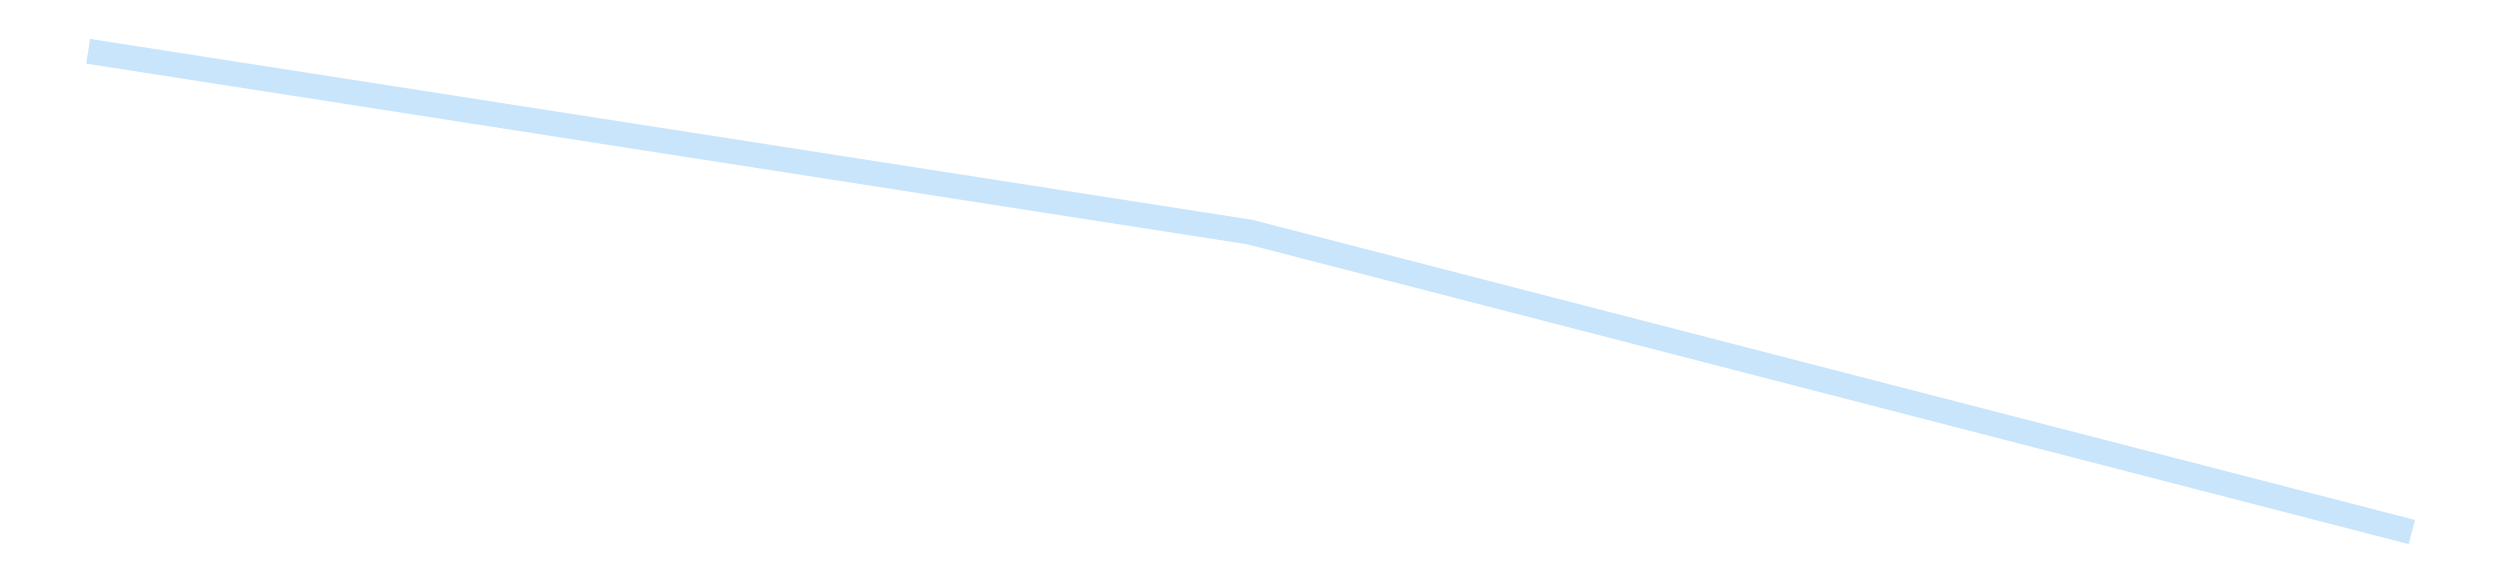 <?xml version='1.0' encoding='utf-8'?>
<svg xmlns="http://www.w3.org/2000/svg" xmlns:xlink="http://www.w3.org/1999/xlink" id="chart-ec51a5cd-36cf-4954-9bc4-914cb1024d8f" class="pygal-chart pygal-sparkline" viewBox="0 0 300 70" width="300" height="70"><!--Generated with pygal 3.0.4 (lxml) ©Kozea 2012-2016 on 2025-08-24--><!--http://pygal.org--><!--http://github.com/Kozea/pygal--><defs><style type="text/css">#chart-ec51a5cd-36cf-4954-9bc4-914cb1024d8f{-webkit-user-select:none;-webkit-font-smoothing:antialiased;font-family:Consolas,"Liberation Mono",Menlo,Courier,monospace}#chart-ec51a5cd-36cf-4954-9bc4-914cb1024d8f .title{font-family:Consolas,"Liberation Mono",Menlo,Courier,monospace;font-size:16px}#chart-ec51a5cd-36cf-4954-9bc4-914cb1024d8f .legends .legend text{font-family:Consolas,"Liberation Mono",Menlo,Courier,monospace;font-size:14px}#chart-ec51a5cd-36cf-4954-9bc4-914cb1024d8f .axis text{font-family:Consolas,"Liberation Mono",Menlo,Courier,monospace;font-size:10px}#chart-ec51a5cd-36cf-4954-9bc4-914cb1024d8f .axis text.major{font-family:Consolas,"Liberation Mono",Menlo,Courier,monospace;font-size:10px}#chart-ec51a5cd-36cf-4954-9bc4-914cb1024d8f .text-overlay text.value{font-family:Consolas,"Liberation Mono",Menlo,Courier,monospace;font-size:16px}#chart-ec51a5cd-36cf-4954-9bc4-914cb1024d8f .text-overlay text.label{font-family:Consolas,"Liberation Mono",Menlo,Courier,monospace;font-size:10px}#chart-ec51a5cd-36cf-4954-9bc4-914cb1024d8f .tooltip{font-family:Consolas,"Liberation Mono",Menlo,Courier,monospace;font-size:14px}#chart-ec51a5cd-36cf-4954-9bc4-914cb1024d8f text.no_data{font-family:Consolas,"Liberation Mono",Menlo,Courier,monospace;font-size:64px}
#chart-ec51a5cd-36cf-4954-9bc4-914cb1024d8f{background-color:transparent}#chart-ec51a5cd-36cf-4954-9bc4-914cb1024d8f path,#chart-ec51a5cd-36cf-4954-9bc4-914cb1024d8f line,#chart-ec51a5cd-36cf-4954-9bc4-914cb1024d8f rect,#chart-ec51a5cd-36cf-4954-9bc4-914cb1024d8f circle{-webkit-transition:150ms;-moz-transition:150ms;transition:150ms}#chart-ec51a5cd-36cf-4954-9bc4-914cb1024d8f .graph &gt; .background{fill:transparent}#chart-ec51a5cd-36cf-4954-9bc4-914cb1024d8f .plot &gt; .background{fill:transparent}#chart-ec51a5cd-36cf-4954-9bc4-914cb1024d8f .graph{fill:rgba(0,0,0,.87)}#chart-ec51a5cd-36cf-4954-9bc4-914cb1024d8f text.no_data{fill:rgba(0,0,0,1)}#chart-ec51a5cd-36cf-4954-9bc4-914cb1024d8f .title{fill:rgba(0,0,0,1)}#chart-ec51a5cd-36cf-4954-9bc4-914cb1024d8f .legends .legend text{fill:rgba(0,0,0,.87)}#chart-ec51a5cd-36cf-4954-9bc4-914cb1024d8f .legends .legend:hover text{fill:rgba(0,0,0,1)}#chart-ec51a5cd-36cf-4954-9bc4-914cb1024d8f .axis .line{stroke:rgba(0,0,0,1)}#chart-ec51a5cd-36cf-4954-9bc4-914cb1024d8f .axis .guide.line{stroke:rgba(0,0,0,.54)}#chart-ec51a5cd-36cf-4954-9bc4-914cb1024d8f .axis .major.line{stroke:rgba(0,0,0,.87)}#chart-ec51a5cd-36cf-4954-9bc4-914cb1024d8f .axis text.major{fill:rgba(0,0,0,1)}#chart-ec51a5cd-36cf-4954-9bc4-914cb1024d8f .axis.y .guides:hover .guide.line,#chart-ec51a5cd-36cf-4954-9bc4-914cb1024d8f .line-graph .axis.x .guides:hover .guide.line,#chart-ec51a5cd-36cf-4954-9bc4-914cb1024d8f .stackedline-graph .axis.x .guides:hover .guide.line,#chart-ec51a5cd-36cf-4954-9bc4-914cb1024d8f .xy-graph .axis.x .guides:hover .guide.line{stroke:rgba(0,0,0,1)}#chart-ec51a5cd-36cf-4954-9bc4-914cb1024d8f .axis .guides:hover text{fill:rgba(0,0,0,1)}#chart-ec51a5cd-36cf-4954-9bc4-914cb1024d8f .reactive{fill-opacity:.7;stroke-opacity:.8;stroke-width:3}#chart-ec51a5cd-36cf-4954-9bc4-914cb1024d8f .ci{stroke:rgba(0,0,0,.87)}#chart-ec51a5cd-36cf-4954-9bc4-914cb1024d8f .reactive.active,#chart-ec51a5cd-36cf-4954-9bc4-914cb1024d8f .active .reactive{fill-opacity:.8;stroke-opacity:.9;stroke-width:4}#chart-ec51a5cd-36cf-4954-9bc4-914cb1024d8f .ci .reactive.active{stroke-width:1.5}#chart-ec51a5cd-36cf-4954-9bc4-914cb1024d8f .series text{fill:rgba(0,0,0,1)}#chart-ec51a5cd-36cf-4954-9bc4-914cb1024d8f .tooltip rect{fill:transparent;stroke:rgba(0,0,0,1);-webkit-transition:opacity 150ms;-moz-transition:opacity 150ms;transition:opacity 150ms}#chart-ec51a5cd-36cf-4954-9bc4-914cb1024d8f .tooltip .label{fill:rgba(0,0,0,.87)}#chart-ec51a5cd-36cf-4954-9bc4-914cb1024d8f .tooltip .label{fill:rgba(0,0,0,.87)}#chart-ec51a5cd-36cf-4954-9bc4-914cb1024d8f .tooltip .legend{font-size:.8em;fill:rgba(0,0,0,.54)}#chart-ec51a5cd-36cf-4954-9bc4-914cb1024d8f .tooltip .x_label{font-size:.6em;fill:rgba(0,0,0,1)}#chart-ec51a5cd-36cf-4954-9bc4-914cb1024d8f .tooltip .xlink{font-size:.5em;text-decoration:underline}#chart-ec51a5cd-36cf-4954-9bc4-914cb1024d8f .tooltip .value{font-size:1.5em}#chart-ec51a5cd-36cf-4954-9bc4-914cb1024d8f .bound{font-size:.5em}#chart-ec51a5cd-36cf-4954-9bc4-914cb1024d8f .max-value{font-size:.75em;fill:rgba(0,0,0,.54)}#chart-ec51a5cd-36cf-4954-9bc4-914cb1024d8f .map-element{fill:transparent;stroke:rgba(0,0,0,.54) !important}#chart-ec51a5cd-36cf-4954-9bc4-914cb1024d8f .map-element .reactive{fill-opacity:inherit;stroke-opacity:inherit}#chart-ec51a5cd-36cf-4954-9bc4-914cb1024d8f .color-0,#chart-ec51a5cd-36cf-4954-9bc4-914cb1024d8f .color-0 a:visited{stroke:#bbdefb;fill:#bbdefb}#chart-ec51a5cd-36cf-4954-9bc4-914cb1024d8f .text-overlay .color-0 text{fill:black}
#chart-ec51a5cd-36cf-4954-9bc4-914cb1024d8f text.no_data{text-anchor:middle}#chart-ec51a5cd-36cf-4954-9bc4-914cb1024d8f .guide.line{fill:none}#chart-ec51a5cd-36cf-4954-9bc4-914cb1024d8f .centered{text-anchor:middle}#chart-ec51a5cd-36cf-4954-9bc4-914cb1024d8f .title{text-anchor:middle}#chart-ec51a5cd-36cf-4954-9bc4-914cb1024d8f .legends .legend text{fill-opacity:1}#chart-ec51a5cd-36cf-4954-9bc4-914cb1024d8f .axis.x text{text-anchor:middle}#chart-ec51a5cd-36cf-4954-9bc4-914cb1024d8f .axis.x:not(.web) text[transform]{text-anchor:start}#chart-ec51a5cd-36cf-4954-9bc4-914cb1024d8f .axis.x:not(.web) text[transform].backwards{text-anchor:end}#chart-ec51a5cd-36cf-4954-9bc4-914cb1024d8f .axis.y text{text-anchor:end}#chart-ec51a5cd-36cf-4954-9bc4-914cb1024d8f .axis.y text[transform].backwards{text-anchor:start}#chart-ec51a5cd-36cf-4954-9bc4-914cb1024d8f .axis.y2 text{text-anchor:start}#chart-ec51a5cd-36cf-4954-9bc4-914cb1024d8f .axis.y2 text[transform].backwards{text-anchor:end}#chart-ec51a5cd-36cf-4954-9bc4-914cb1024d8f .axis .guide.line{stroke-dasharray:4,4;stroke:black}#chart-ec51a5cd-36cf-4954-9bc4-914cb1024d8f .axis .major.guide.line{stroke-dasharray:6,6;stroke:black}#chart-ec51a5cd-36cf-4954-9bc4-914cb1024d8f .horizontal .axis.y .guide.line,#chart-ec51a5cd-36cf-4954-9bc4-914cb1024d8f .horizontal .axis.y2 .guide.line,#chart-ec51a5cd-36cf-4954-9bc4-914cb1024d8f .vertical .axis.x .guide.line{opacity:0}#chart-ec51a5cd-36cf-4954-9bc4-914cb1024d8f .horizontal .axis.always_show .guide.line,#chart-ec51a5cd-36cf-4954-9bc4-914cb1024d8f .vertical .axis.always_show .guide.line{opacity:1 !important}#chart-ec51a5cd-36cf-4954-9bc4-914cb1024d8f .axis.y .guides:hover .guide.line,#chart-ec51a5cd-36cf-4954-9bc4-914cb1024d8f .axis.y2 .guides:hover .guide.line,#chart-ec51a5cd-36cf-4954-9bc4-914cb1024d8f .axis.x .guides:hover .guide.line{opacity:1}#chart-ec51a5cd-36cf-4954-9bc4-914cb1024d8f .axis .guides:hover text{opacity:1}#chart-ec51a5cd-36cf-4954-9bc4-914cb1024d8f .nofill{fill:none}#chart-ec51a5cd-36cf-4954-9bc4-914cb1024d8f .subtle-fill{fill-opacity:.2}#chart-ec51a5cd-36cf-4954-9bc4-914cb1024d8f .dot{stroke-width:1px;fill-opacity:1;stroke-opacity:1}#chart-ec51a5cd-36cf-4954-9bc4-914cb1024d8f .dot.active{stroke-width:5px}#chart-ec51a5cd-36cf-4954-9bc4-914cb1024d8f .dot.negative{fill:transparent}#chart-ec51a5cd-36cf-4954-9bc4-914cb1024d8f text,#chart-ec51a5cd-36cf-4954-9bc4-914cb1024d8f tspan{stroke:none !important}#chart-ec51a5cd-36cf-4954-9bc4-914cb1024d8f .series text.active{opacity:1}#chart-ec51a5cd-36cf-4954-9bc4-914cb1024d8f .tooltip rect{fill-opacity:.95;stroke-width:.5}#chart-ec51a5cd-36cf-4954-9bc4-914cb1024d8f .tooltip text{fill-opacity:1}#chart-ec51a5cd-36cf-4954-9bc4-914cb1024d8f .showable{visibility:hidden}#chart-ec51a5cd-36cf-4954-9bc4-914cb1024d8f .showable.shown{visibility:visible}#chart-ec51a5cd-36cf-4954-9bc4-914cb1024d8f .gauge-background{fill:rgba(229,229,229,1);stroke:none}#chart-ec51a5cd-36cf-4954-9bc4-914cb1024d8f .bg-lines{stroke:transparent;stroke-width:2px}</style><script type="text/javascript">window.pygal = window.pygal || {};window.pygal.config = window.pygal.config || {};window.pygal.config['ec51a5cd-36cf-4954-9bc4-914cb1024d8f'] = {"allow_interruptions": false, "box_mode": "extremes", "classes": ["pygal-chart", "pygal-sparkline"], "css": ["file://style.css", "file://graph.css"], "defs": [], "disable_xml_declaration": false, "dots_size": 2.5, "dynamic_print_values": false, "explicit_size": true, "fill": false, "force_uri_protocol": "https", "formatter": null, "half_pie": false, "height": 70, "include_x_axis": false, "inner_radius": 0, "interpolate": null, "interpolation_parameters": {}, "interpolation_precision": 250, "inverse_y_axis": false, "js": [], "legend_at_bottom": false, "legend_at_bottom_columns": null, "legend_box_size": 12, "logarithmic": false, "margin": 5, "margin_bottom": null, "margin_left": null, "margin_right": null, "margin_top": null, "max_scale": 2, "min_scale": 1, "missing_value_fill_truncation": "x", "no_data_text": "", "no_prefix": false, "order_min": null, "pretty_print": false, "print_labels": false, "print_values": false, "print_values_position": "center", "print_zeroes": true, "range": null, "rounded_bars": null, "secondary_range": null, "show_dots": false, "show_legend": false, "show_minor_x_labels": true, "show_minor_y_labels": true, "show_only_major_dots": false, "show_x_guides": false, "show_x_labels": false, "show_y_guides": true, "show_y_labels": false, "spacing": 0, "stack_from_top": false, "strict": false, "stroke": true, "stroke_style": null, "style": {"background": "transparent", "ci_colors": [], "colors": ["#bbdefb"], "dot_opacity": "1", "font_family": "Consolas, \"Liberation Mono\", Menlo, Courier, monospace", "foreground": "rgba(0, 0, 0, .87)", "foreground_strong": "rgba(0, 0, 0, 1)", "foreground_subtle": "rgba(0, 0, 0, .54)", "guide_stroke_color": "black", "guide_stroke_dasharray": "4,4", "label_font_family": "Consolas, \"Liberation Mono\", Menlo, Courier, monospace", "label_font_size": 10, "legend_font_family": "Consolas, \"Liberation Mono\", Menlo, Courier, monospace", "legend_font_size": 14, "major_guide_stroke_color": "black", "major_guide_stroke_dasharray": "6,6", "major_label_font_family": "Consolas, \"Liberation Mono\", Menlo, Courier, monospace", "major_label_font_size": 10, "no_data_font_family": "Consolas, \"Liberation Mono\", Menlo, Courier, monospace", "no_data_font_size": 64, "opacity": ".7", "opacity_hover": ".8", "plot_background": "transparent", "stroke_opacity": ".8", "stroke_opacity_hover": ".9", "stroke_width": 3, "stroke_width_hover": "4", "title_font_family": "Consolas, \"Liberation Mono\", Menlo, Courier, monospace", "title_font_size": 16, "tooltip_font_family": "Consolas, \"Liberation Mono\", Menlo, Courier, monospace", "tooltip_font_size": 14, "transition": "150ms", "value_background": "rgba(229, 229, 229, 1)", "value_colors": [], "value_font_family": "Consolas, \"Liberation Mono\", Menlo, Courier, monospace", "value_font_size": 16, "value_label_font_family": "Consolas, \"Liberation Mono\", Menlo, Courier, monospace", "value_label_font_size": 10}, "title": null, "tooltip_border_radius": 0, "tooltip_fancy_mode": true, "truncate_label": null, "truncate_legend": null, "width": 300, "x_label_rotation": 0, "x_labels": null, "x_labels_major": null, "x_labels_major_count": null, "x_labels_major_every": null, "x_title": null, "xrange": null, "y_label_rotation": 0, "y_labels": null, "y_labels_major": null, "y_labels_major_count": null, "y_labels_major_every": null, "y_title": null, "zero": 0, "legends": [""]}</script></defs><title>Pygal</title><g class="graph line-graph vertical"><rect x="0" y="0" width="300" height="70" class="background"/><g transform="translate(5, 5)" class="plot"><rect x="0" y="0" width="290" height="60" class="background"/><g class="series serie-0 color-0"><path d="M5.577 1.154 L145 22.853 284.423 58.846" class="line reactive nofill"/></g></g><g class="titles"/><g transform="translate(5, 5)" class="plot overlay"><g class="series serie-0 color-0"/></g><g transform="translate(5, 5)" class="plot text-overlay"><g class="series serie-0 color-0"/></g><g transform="translate(5, 5)" class="plot tooltip-overlay"><g transform="translate(0 0)" style="opacity: 0" class="tooltip"><rect rx="0" ry="0" width="0" height="0" class="tooltip-box"/><g class="text"/></g></g></g></svg>